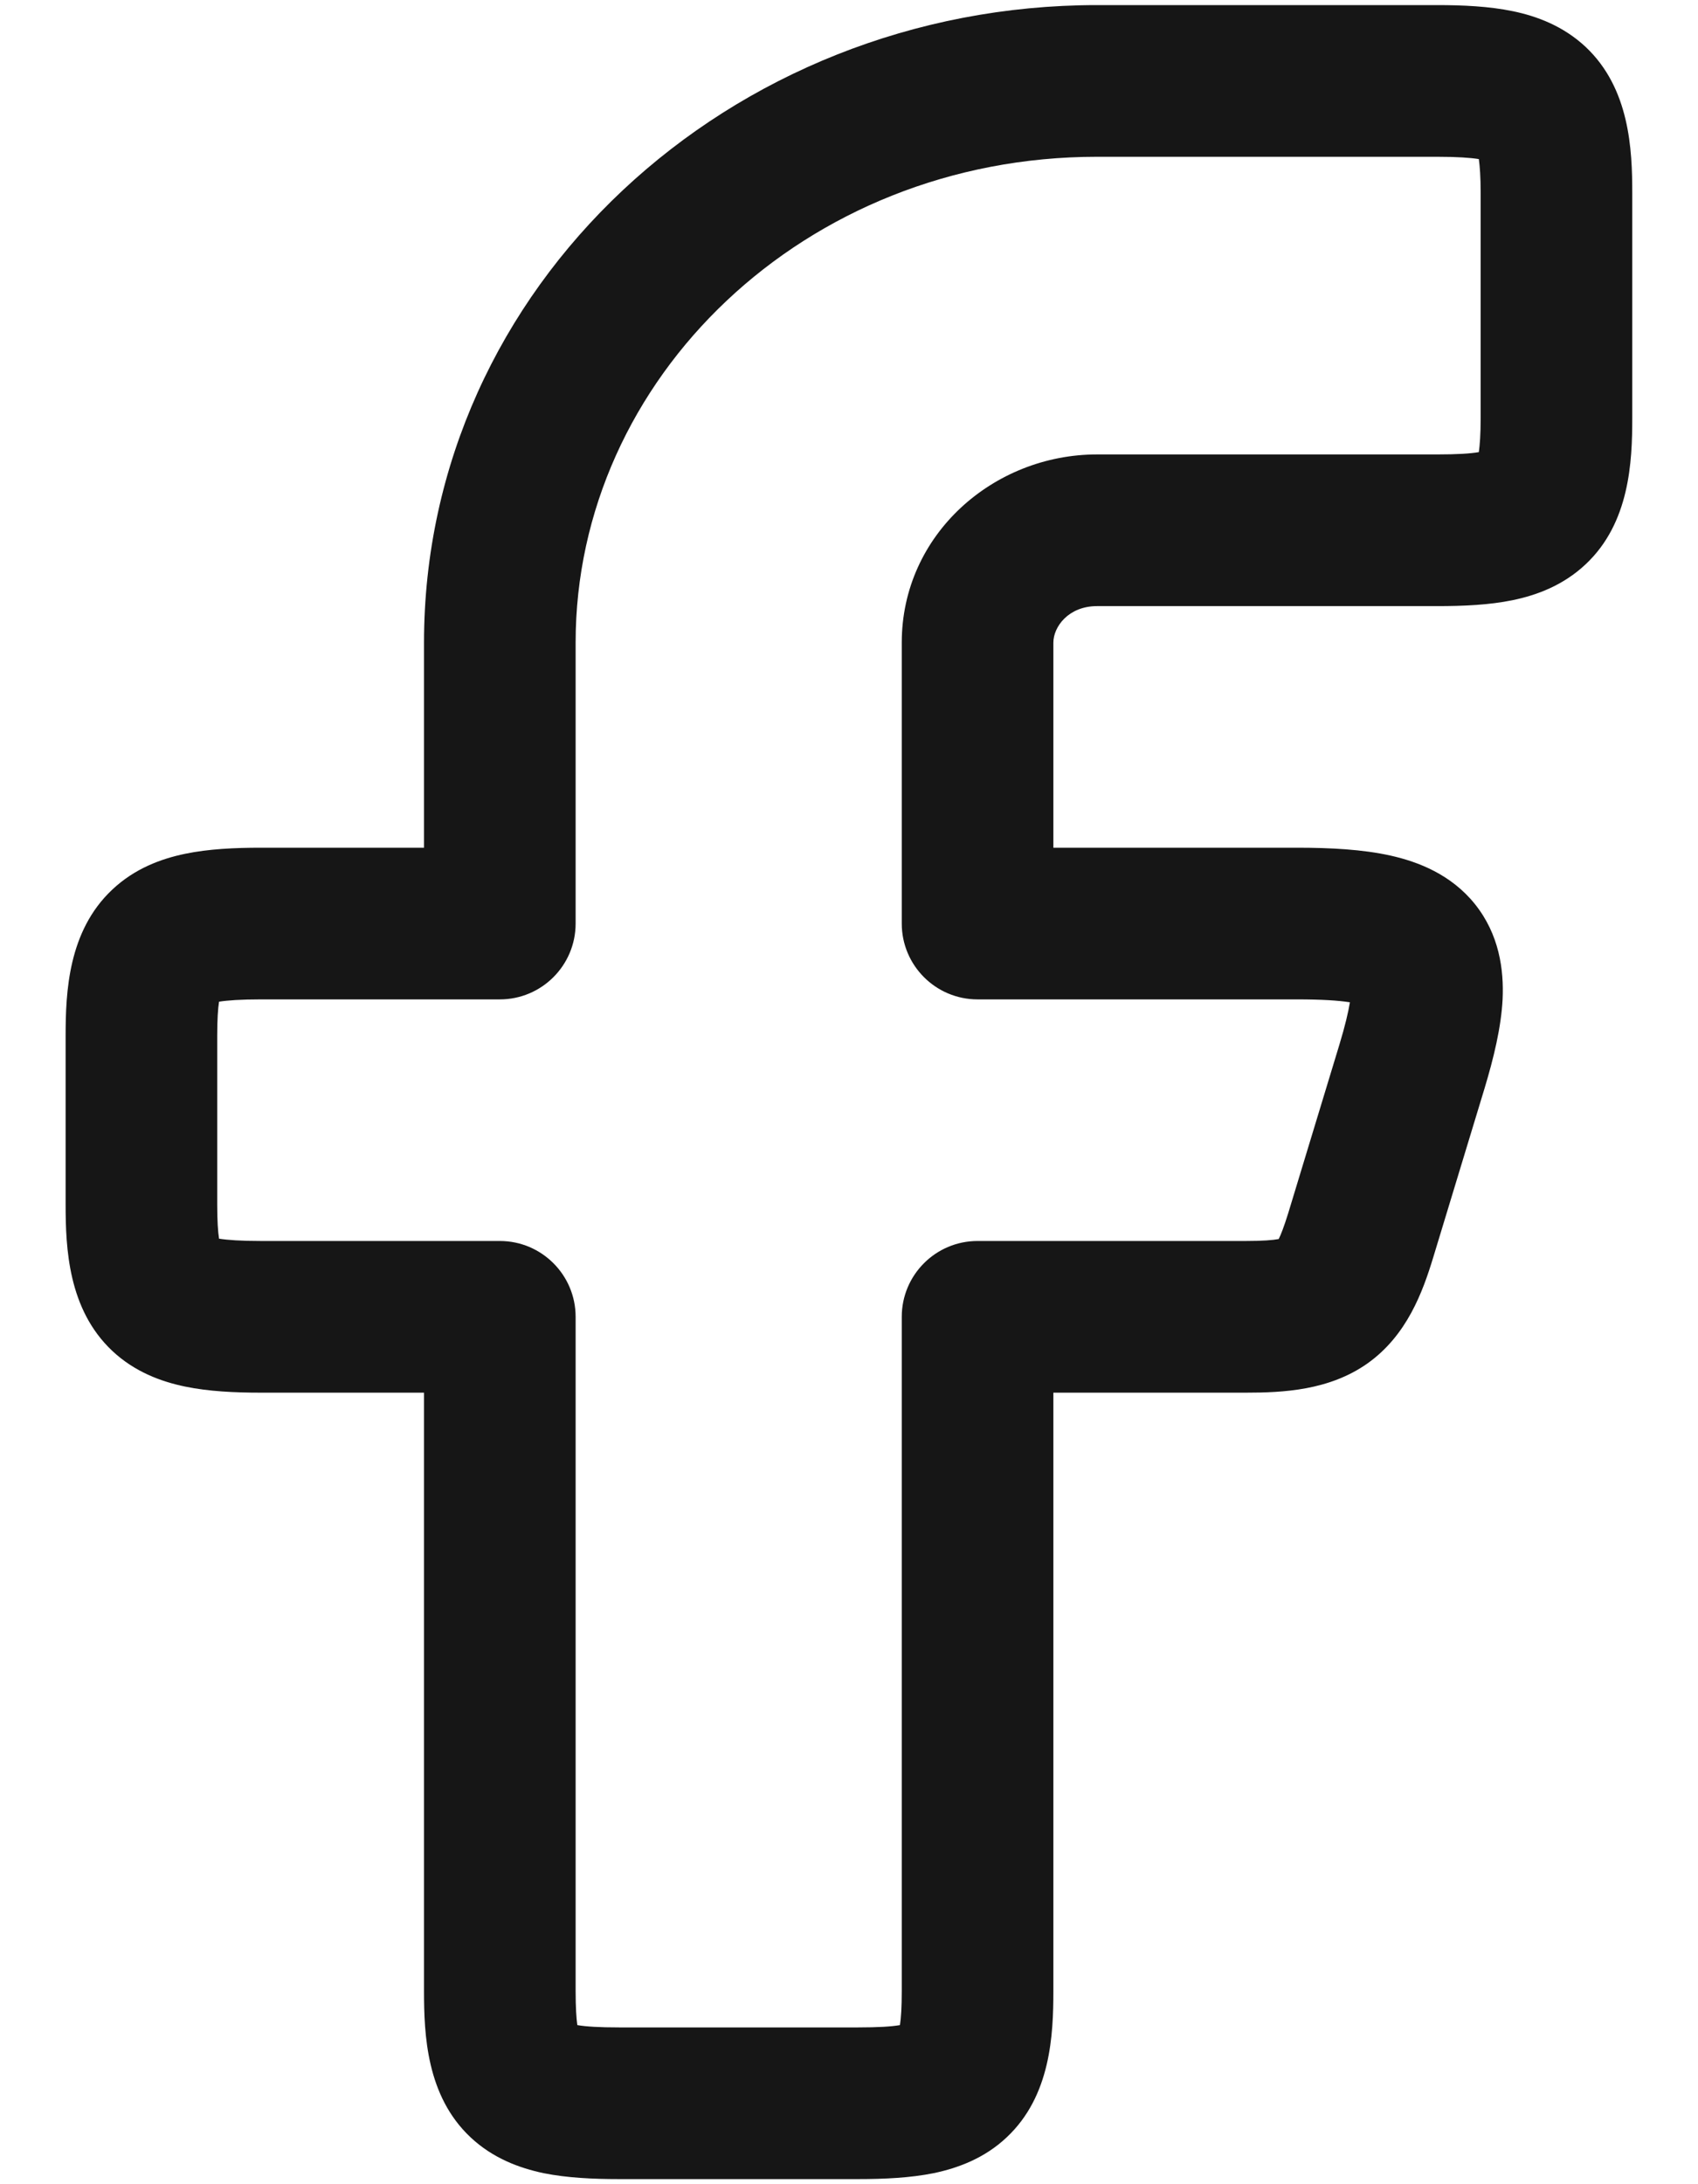 <svg width="14" height="18" viewBox="0 0 14 18" fill="none" xmlns="http://www.w3.org/2000/svg">
<g id="elements">
<path id="Icon" fill-rule="evenodd" clip-rule="evenodd" d="M3.496 5.296C3.496 2.359 6.017 0.042 9.045 0.042L11.848 0.042C12.064 0.042 12.278 0.052 12.472 0.092C12.671 0.133 12.889 0.214 13.074 0.387C13.437 0.729 13.458 1.232 13.458 1.593V3.445C13.458 3.805 13.437 4.309 13.074 4.65C12.889 4.824 12.671 4.905 12.472 4.946C12.278 4.986 12.064 4.995 11.848 4.995L9.045 4.995C8.809 4.995 8.685 5.166 8.685 5.296V6.986L10.694 6.986C10.971 6.986 11.236 7 11.465 7.051C11.694 7.102 11.965 7.207 12.161 7.451C12.362 7.702 12.4 7.993 12.389 8.234C12.377 8.468 12.315 8.721 12.239 8.973L11.817 10.362C11.73 10.648 11.6 11.005 11.275 11.236C10.959 11.459 10.579 11.477 10.272 11.477H8.685V16.407C8.685 16.768 8.664 17.272 8.301 17.613C8.117 17.787 7.898 17.867 7.699 17.909C7.505 17.948 7.291 17.958 7.075 17.958H5.105C4.889 17.958 4.675 17.948 4.481 17.909C4.283 17.867 4.064 17.787 3.879 17.613C3.516 17.272 3.496 16.768 3.496 16.407L3.496 11.477H2.151C1.935 11.477 1.72 11.467 1.527 11.427C1.328 11.386 1.109 11.305 0.925 11.132C0.562 10.79 0.541 10.287 0.541 9.926L0.541 8.537C0.541 8.176 0.562 7.673 0.925 7.332C1.109 7.158 1.328 7.077 1.527 7.036C1.72 6.996 1.935 6.986 2.151 6.986L3.496 6.986L3.496 5.296ZM9.045 1.292C6.634 1.292 4.746 3.12 4.746 5.296L4.746 7.611C4.746 7.956 4.466 8.236 4.121 8.236H2.151C1.983 8.236 1.875 8.244 1.806 8.255C1.797 8.313 1.791 8.401 1.791 8.537L1.791 9.926C1.791 10.062 1.797 10.15 1.806 10.208C1.875 10.219 1.983 10.227 2.151 10.227H4.121C4.466 10.227 4.746 10.507 4.746 10.852L4.746 16.407C4.746 16.543 4.752 16.632 4.76 16.689C4.83 16.701 4.937 16.708 5.105 16.708H7.075C7.243 16.708 7.351 16.701 7.42 16.689C7.429 16.632 7.435 16.543 7.435 16.407L7.435 10.852C7.435 10.507 7.715 10.227 8.06 10.227H10.272C10.413 10.227 10.494 10.22 10.543 10.211C10.561 10.175 10.586 10.111 10.621 9.999L11.043 8.61C11.091 8.452 11.117 8.339 11.13 8.26C11.035 8.245 10.896 8.236 10.694 8.236H8.06C7.715 8.236 7.435 7.956 7.435 7.611L7.435 5.296C7.435 4.404 8.193 3.745 9.045 3.745L11.848 3.745C12.016 3.745 12.124 3.738 12.193 3.726C12.201 3.669 12.208 3.58 12.208 3.445V1.593C12.208 1.457 12.201 1.368 12.193 1.311C12.124 1.3 12.016 1.292 11.848 1.292L9.045 1.292Z" fill="#161616"/>
</g>
</svg>
